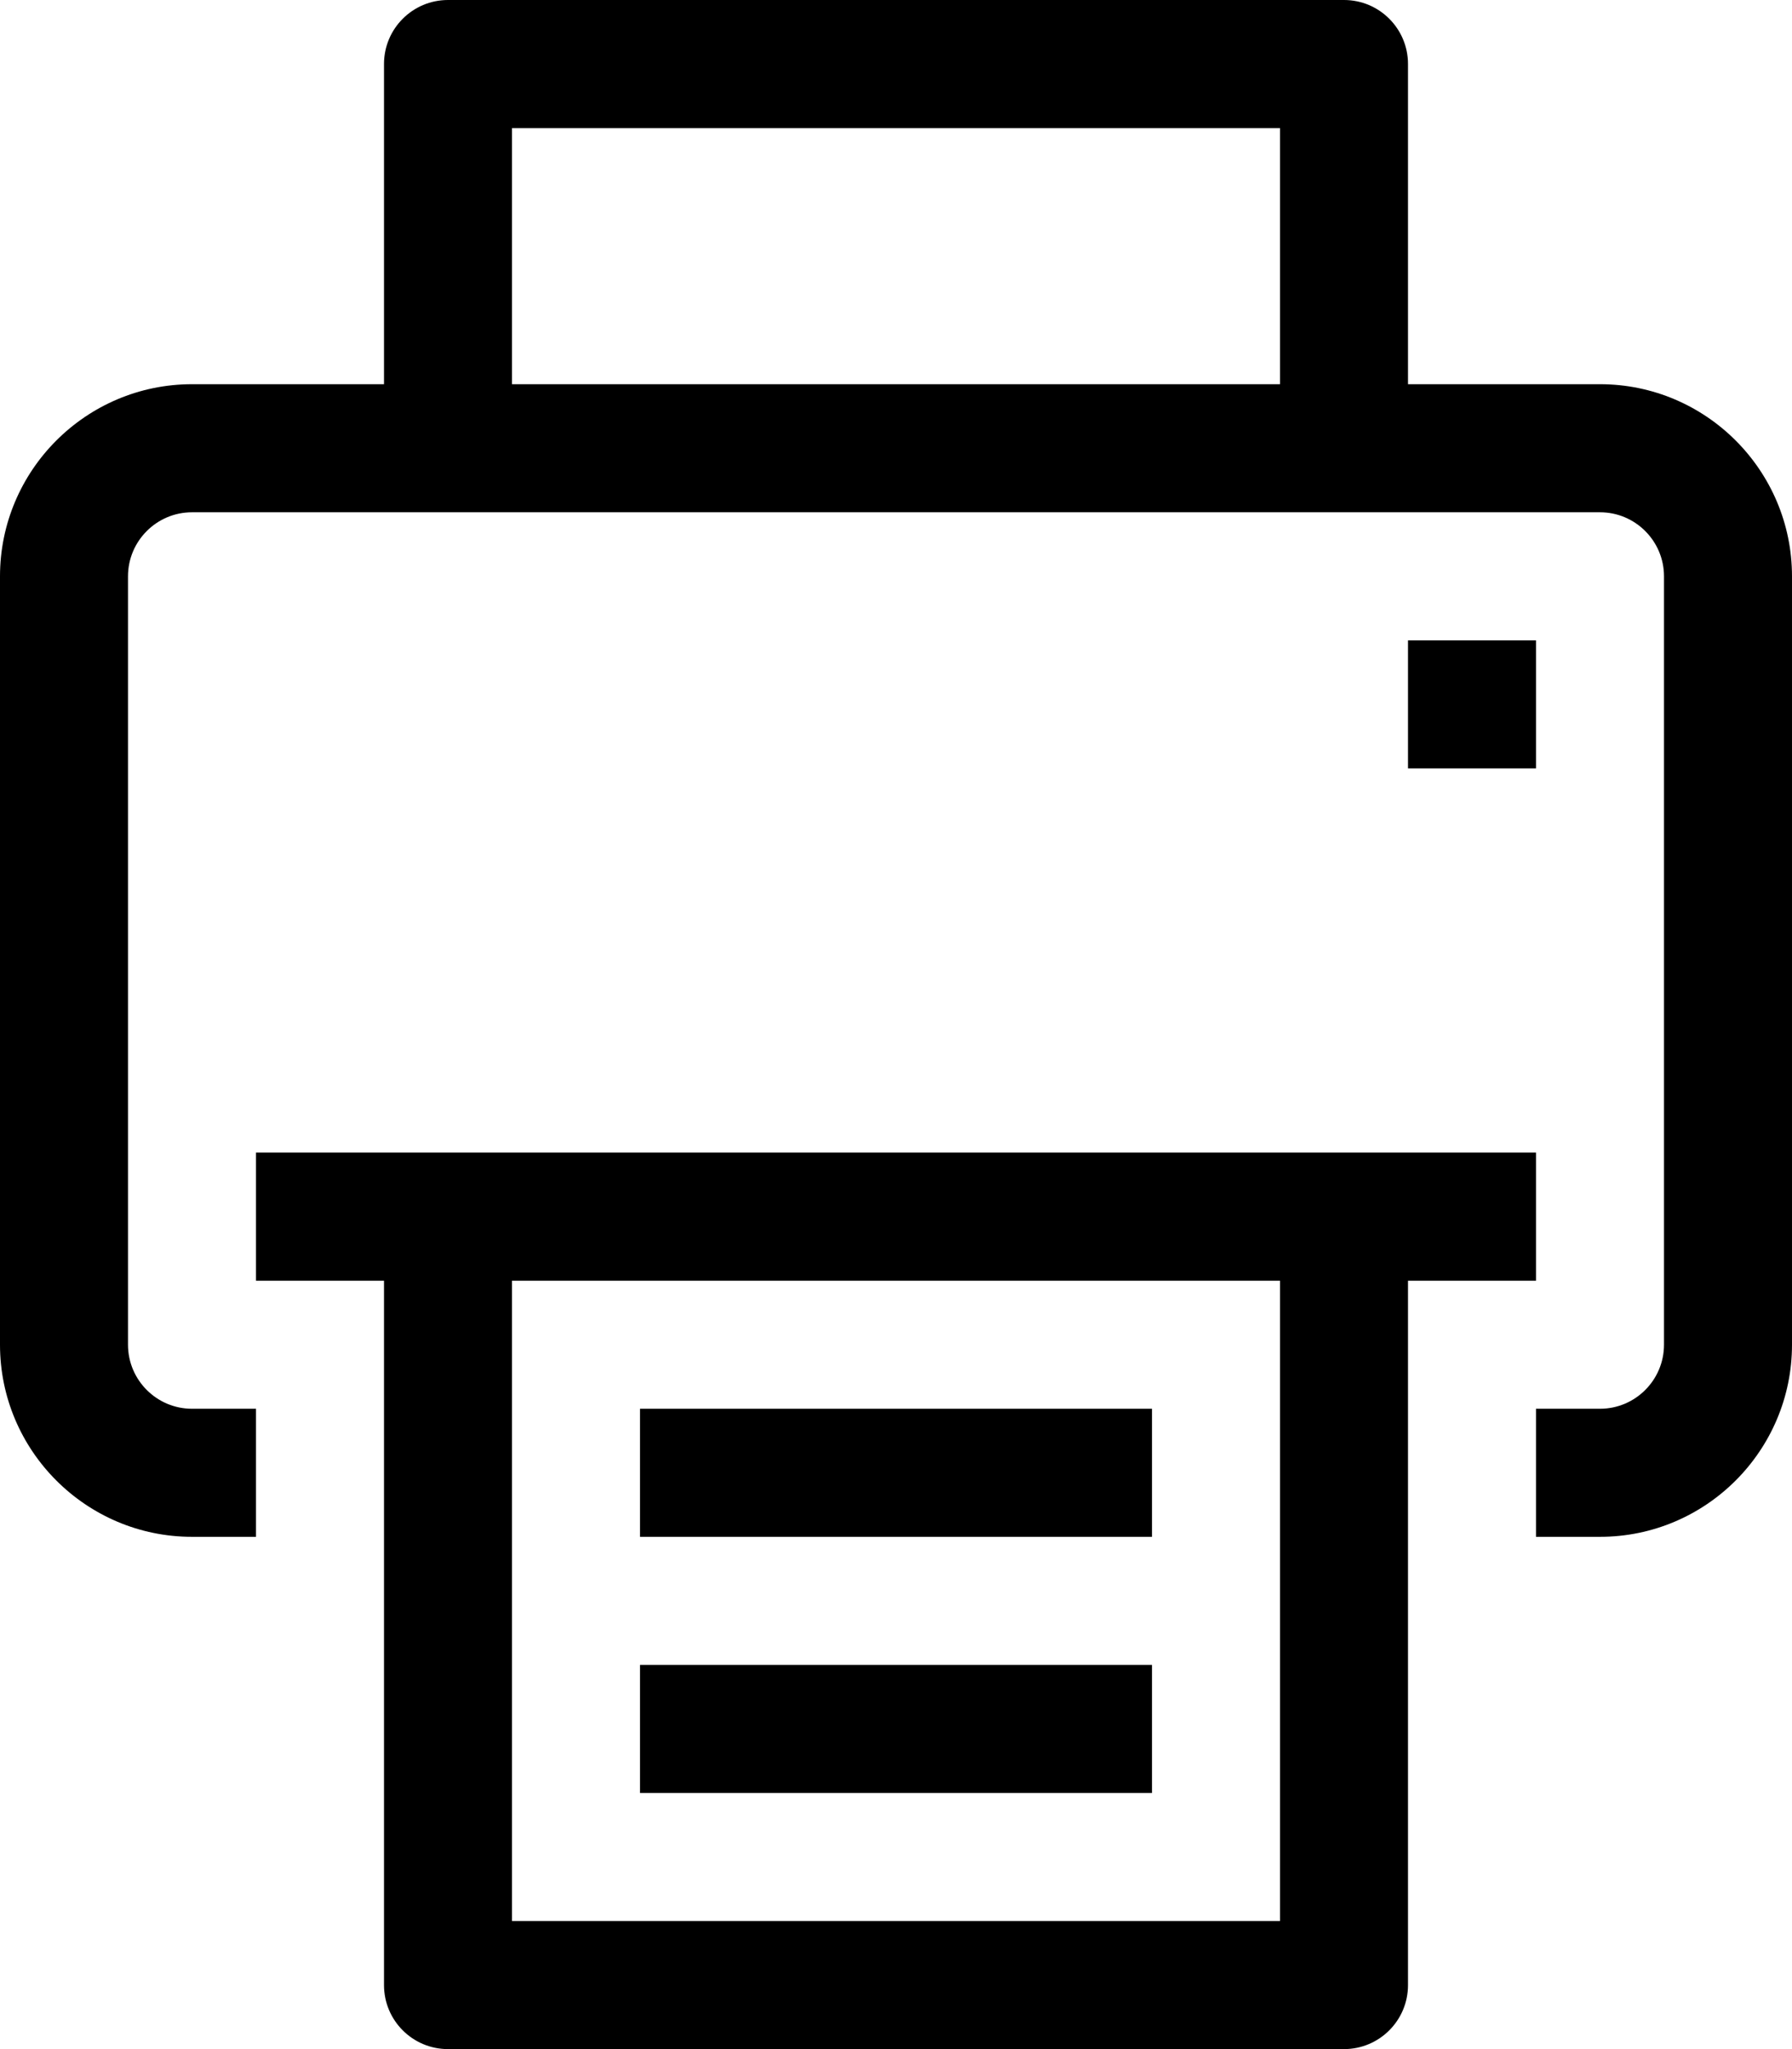 <?xml version="1.0" encoding="UTF-8"?><svg xmlns="http://www.w3.org/2000/svg" xmlns:xlink="http://www.w3.org/1999/xlink" height="32.0" preserveAspectRatio="xMidYMid meet" version="1.0" viewBox="0.0 0.0 28.0 32.0" width="28.0" zoomAndPan="magnify"><g id="change1_1"><path d="M25,6h-3V1c0-0.553-0.448-1-1-1H7C6.448,0,6,0.447,6,1v5H3C1.346,6,0,7.346,0,9v12c0,1.654,1.346,3,3,3h1v-2H3 c-0.551,0-1-0.448-1-1V9c0-0.552,0.449-1,1-1h22c0.551,0,1,0.448,1,1v12c0,0.552-0.449,1-1,1h-1v2h1c1.654,0,3-1.346,3-3V9 C28,7.346,26.654,6,25,6z M8,6V2h12v4H8z" fill="inherit"/><path d="M24,20v-2H4v2h2v11c0,0.553,0.448,1,1,1h14c0.552,0,1-0.447,1-1V20H24z M20,30H8V20h12V30z" fill="inherit"/><path d="M22 10H24V12H22z" fill="inherit"/><path d="M10 22H18V24H10z" fill="inherit"/><path d="M10 26H18V28H10z" fill="inherit"/></g></svg>
